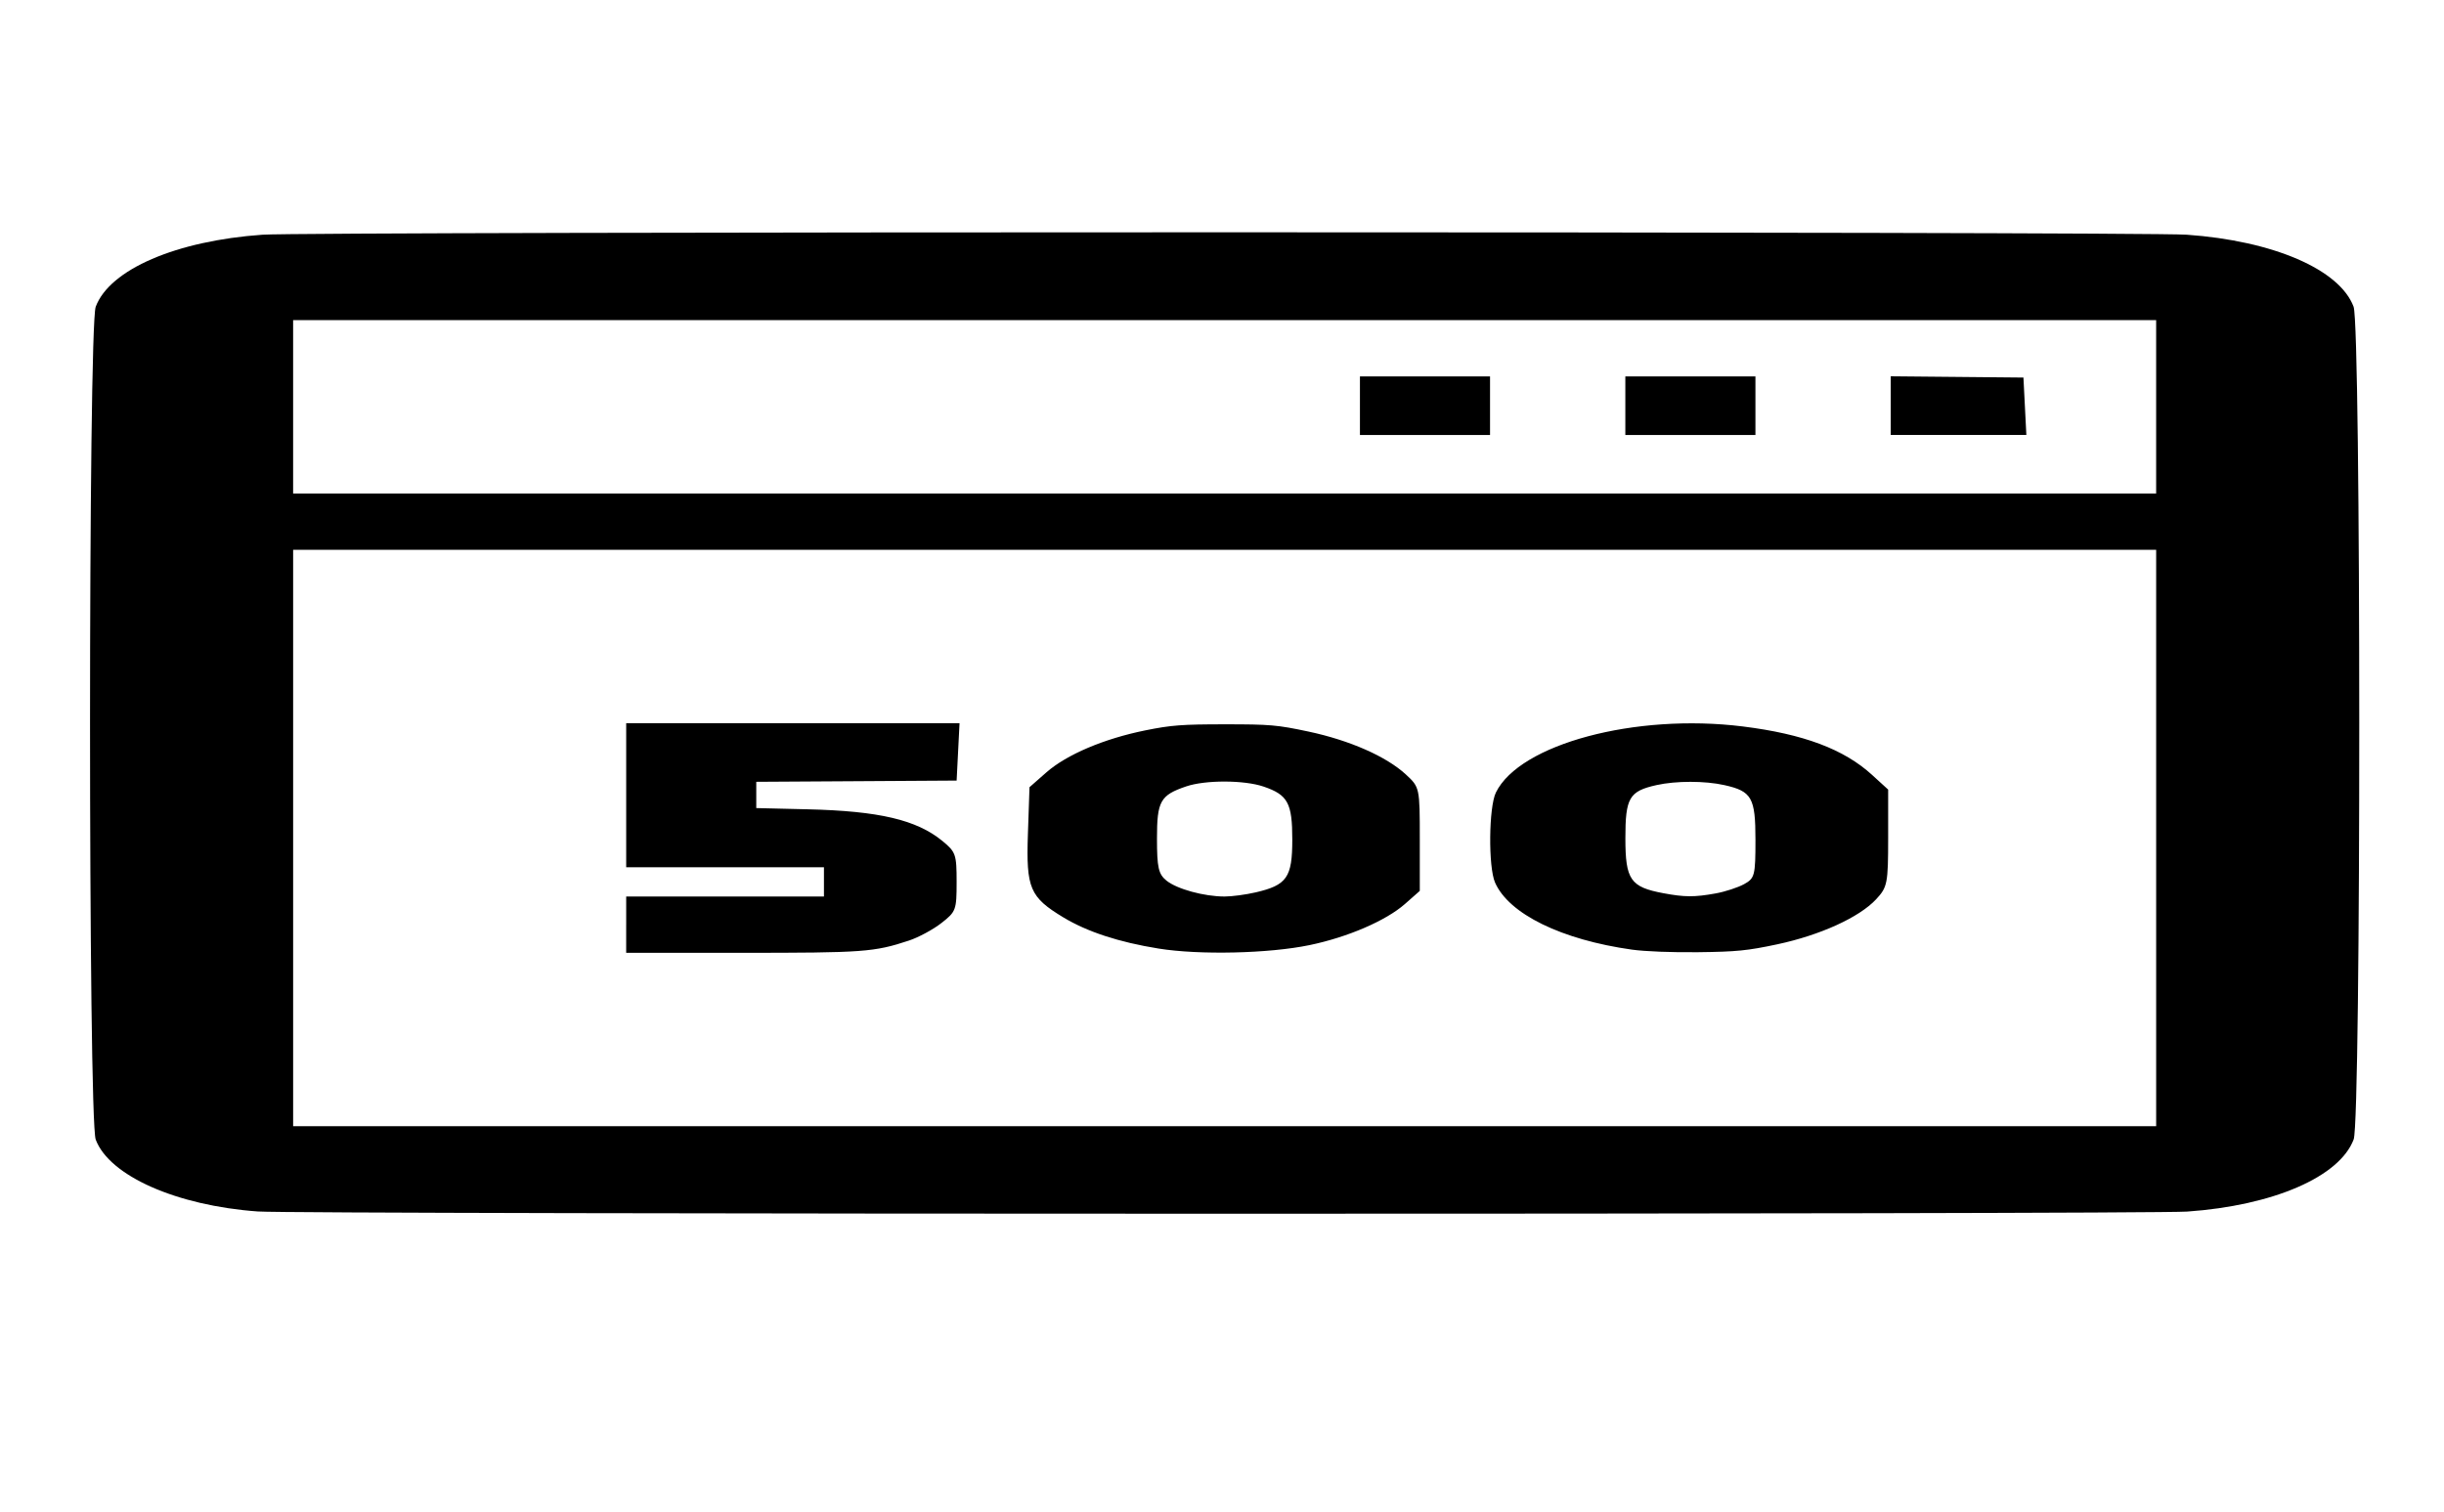 <?xml version="1.0" encoding="UTF-8" standalone="no"?>
<!-- Created with Inkscape (http://www.inkscape.org/) -->

<svg
   xmlns:dc="http://purl.org/dc/elements/1.1/"
   xmlns:cc="http://creativecommons.org/ns#"
   xmlns:rdf="http://www.w3.org/1999/02/22-rdf-syntax-ns#"
   xmlns:svg="http://www.w3.org/2000/svg"
   xmlns="http://www.w3.org/2000/svg"
   xmlns:sodipodi="http://sodipodi.sourceforge.net/DTD/sodipodi-0.dtd"
   xmlns:inkscape="http://www.inkscape.org/namespaces/inkscape"
   width="236.25"
   height="146.197"
   viewBox="0 0 236.25 146.197"
   id="svg2"
   version="1.1"
   inkscape:version="0.91 r13725"
   sodipodi:docname="500.svg">
  <defs
     id="defs4" />
  <sodipodi:namedview
     id="base"
     pagecolor="#ffffff"
     bordercolor="#666666"
     borderopacity="1.0"
     inkscape:pageopacity="0.0"
     inkscape:pageshadow="2"
     inkscape:zoom="0.7"
     inkscape:cx="156.58008"
     inkscape:cy="96.703306"
     inkscape:document-units="px"
     inkscape:current-layer="layer1"
     showgrid="false"
     units="px"
     inkscape:window-width="1304"
     inkscape:window-height="746"
     inkscape:window-x="54"
     inkscape:window-y="-8"
     inkscape:window-maximized="1" />
  <g
     inkscape:label="Camada 1"
     inkscape:groupmode="layer"
     id="layer1"
     transform="translate(0,-906.165)">
    <path
       style="fill:#000000"
       d="m 24.929,1023.299 c -7.871,-0.567 -14.362,-3.445 -15.676,-6.949 -0.733,-1.956 -0.733,-78.573 0,-80.529 1.352,-3.606 7.77,-6.376 16.135,-6.963 4.424,-0.311 181.563,-0.311 185.987,0 8.364,0.587 14.783,3.357 16.135,6.963 0.726,1.936 0.734,78.571 0.008,80.506 -1.357,3.619 -7.758,6.397 -16.09,6.982 -4.04,0.284 -182.557,0.274 -186.498,-0.01 z m 183.497,-36.111 0,-27.864 -90.045,0 -90.045,0 0,27.864 0,27.864 90.045,0 90.045,0 0,-27.864 z m -147.895,8.381 0,-2.721 9.558,0 9.558,0 0,-1.415 0,-1.415 -9.558,0 -9.558,0 0,-6.966 0,-6.966 16.112,0 16.112,0 -0.141,2.775 -0.141,2.776 -9.684,0.06 -9.684,0.059 0,1.27 0,1.27 4.956,0.118 c 6.912,0.165 10.547,1.018 13.035,3.061 1.295,1.063 1.376,1.296 1.376,3.959 0,2.718 -0.058,2.875 -1.464,3.974 -0.805,0.629 -2.22,1.393 -3.144,1.698 -3.371,1.113 -4.367,1.185 -16.251,1.185 l -11.083,0 0,-2.721 z m 51.476,2.312 c -3.839,-0.616 -6.908,-1.621 -9.216,-3.015 -3.244,-1.961 -3.606,-2.811 -3.428,-8.054 l 0.154,-4.534 1.63,-1.432 c 1.966,-1.726 5.569,-3.256 9.578,-4.066 2.48,-0.501 3.536,-0.582 7.666,-0.583 4.39,0 5.066,0.057 8.101,0.703 3.989,0.85 7.521,2.407 9.404,4.145 1.34,1.237 1.348,1.276 1.348,6.251 l 0,5.007 -1.431,1.262 c -1.837,1.62 -5.535,3.214 -9.235,3.982 -3.917,0.813 -10.633,0.967 -14.572,0.334 z m 9.361,-5.431 c 3.037,-0.705 3.552,-1.444 3.552,-5.102 0,-3.541 -0.427,-4.331 -2.774,-5.13 -1.88,-0.64 -5.627,-0.648 -7.481,-0.018 -2.507,0.853 -2.825,1.42 -2.825,5.035 0,2.813 0.144,3.45 0.919,4.075 1.013,0.818 3.644,1.537 5.62,1.537 0.7,0 2.045,-0.179 2.987,-0.398 z m 36.394,5.534 c -6.818,-0.955 -11.912,-3.45 -13.243,-6.488 -0.663,-1.514 -0.609,-7.295 0.083,-8.705 2.296,-4.684 13.483,-7.679 23.858,-6.388 5.861,0.729 9.778,2.196 12.498,4.68 l 1.561,1.425 0,4.68 c 0,4.391 -0.072,4.757 -1.167,5.931 -1.629,1.746 -5.407,3.466 -9.549,4.349 -2.88,0.614 -3.938,0.72 -7.632,0.763 -2.569,0.03 -5.138,-0.07 -6.408,-0.247 z m 8.088,-5.437 c 0.913,-0.165 2.151,-0.57 2.751,-0.9 1.021,-0.562 1.091,-0.835 1.091,-4.282 0,-4.075 -0.353,-4.697 -3.002,-5.289 -1.886,-0.422 -4.687,-0.422 -6.572,0 -2.632,0.589 -3.002,1.225 -3,5.155 0.004,3.993 0.489,4.698 3.655,5.293 2.072,0.39 3.024,0.394 5.078,0.022 z m 42.575,-47.046 0,-8.381 -90.045,0 -90.045,0 0,8.381 0,8.381 90.045,0 90.045,0 0,-8.381 z m -76.966,-0.109 0,-2.83 6.288,0 6.288,0 0,2.83 0,2.83 -6.288,0 -6.288,0 0,-2.83 z m 25.655,0 0,-2.83 6.288,0 6.288,0 0,2.83 0,2.83 -6.288,0 -6.288,0 0,-2.83 z m 25.655,-0.008 0,-2.836 6.414,0.061 6.414,0.061 0.141,2.775 0.141,2.775 -6.555,0 -6.555,0 0,-2.836 z"
       id="path4145"
       inkscape:connector-curvature="0" />
  </g>
</svg>
